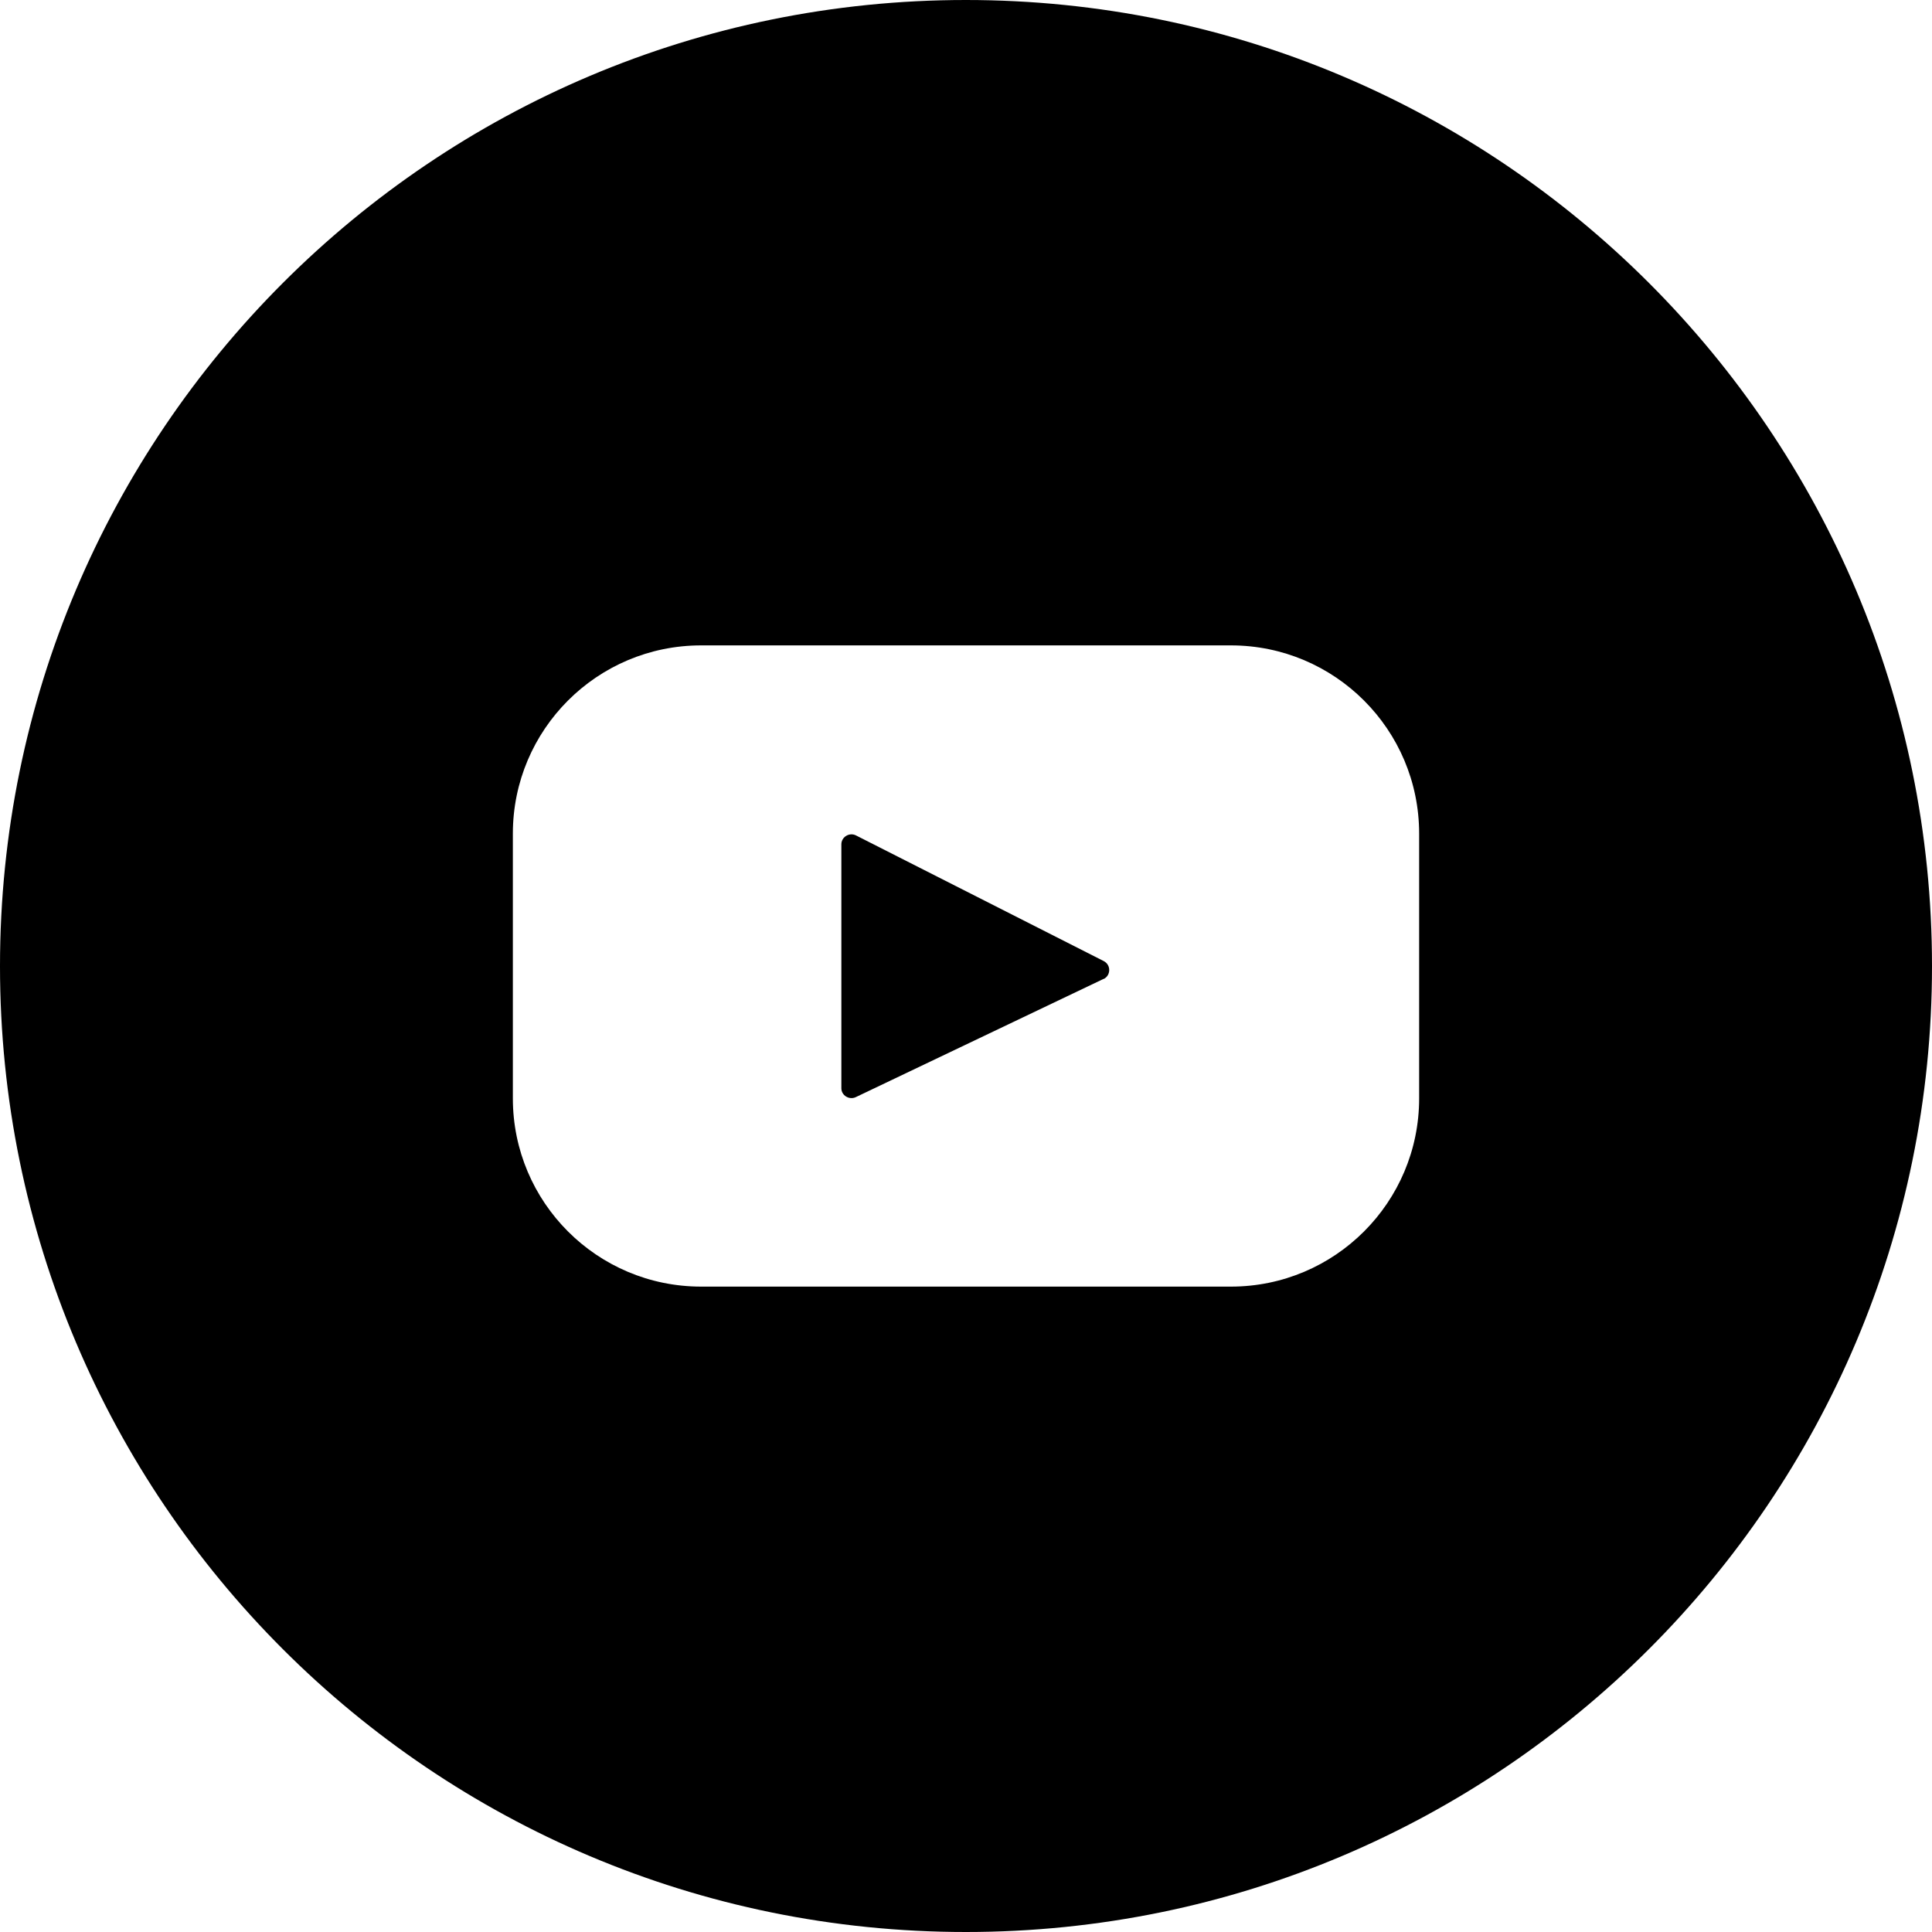 <?xml version="1.0" encoding="UTF-8"?>
<svg id="Calque_2" data-name="Calque 2" xmlns="http://www.w3.org/2000/svg" viewBox="0 0 64.87 64.87">
  <g id="OBJECTS">
    <g>
      <path d="M37.05,32.87l-8.32,3.97c-.22,.1-.48-.06-.48-.3v-8.19c0-.25,.27-.41,.49-.3l8.32,4.22c.25,.13,.24,.48,0,.6Z"/>
      <path d="M32.43,0C14.52,0,0,14.52,0,32.44s14.52,32.43,32.43,32.43,32.44-14.52,32.44-32.43S50.35,0,32.43,0Zm15.22,36.88c0,3.49-2.83,6.32-6.32,6.32H23.54c-3.49,0-6.32-2.83-6.32-6.32v-8.89c0-3.49,2.83-6.32,6.32-6.32h17.79c3.49,0,6.32,2.83,6.32,6.32v8.89Z"/>
    </g>
  </g>
</svg>